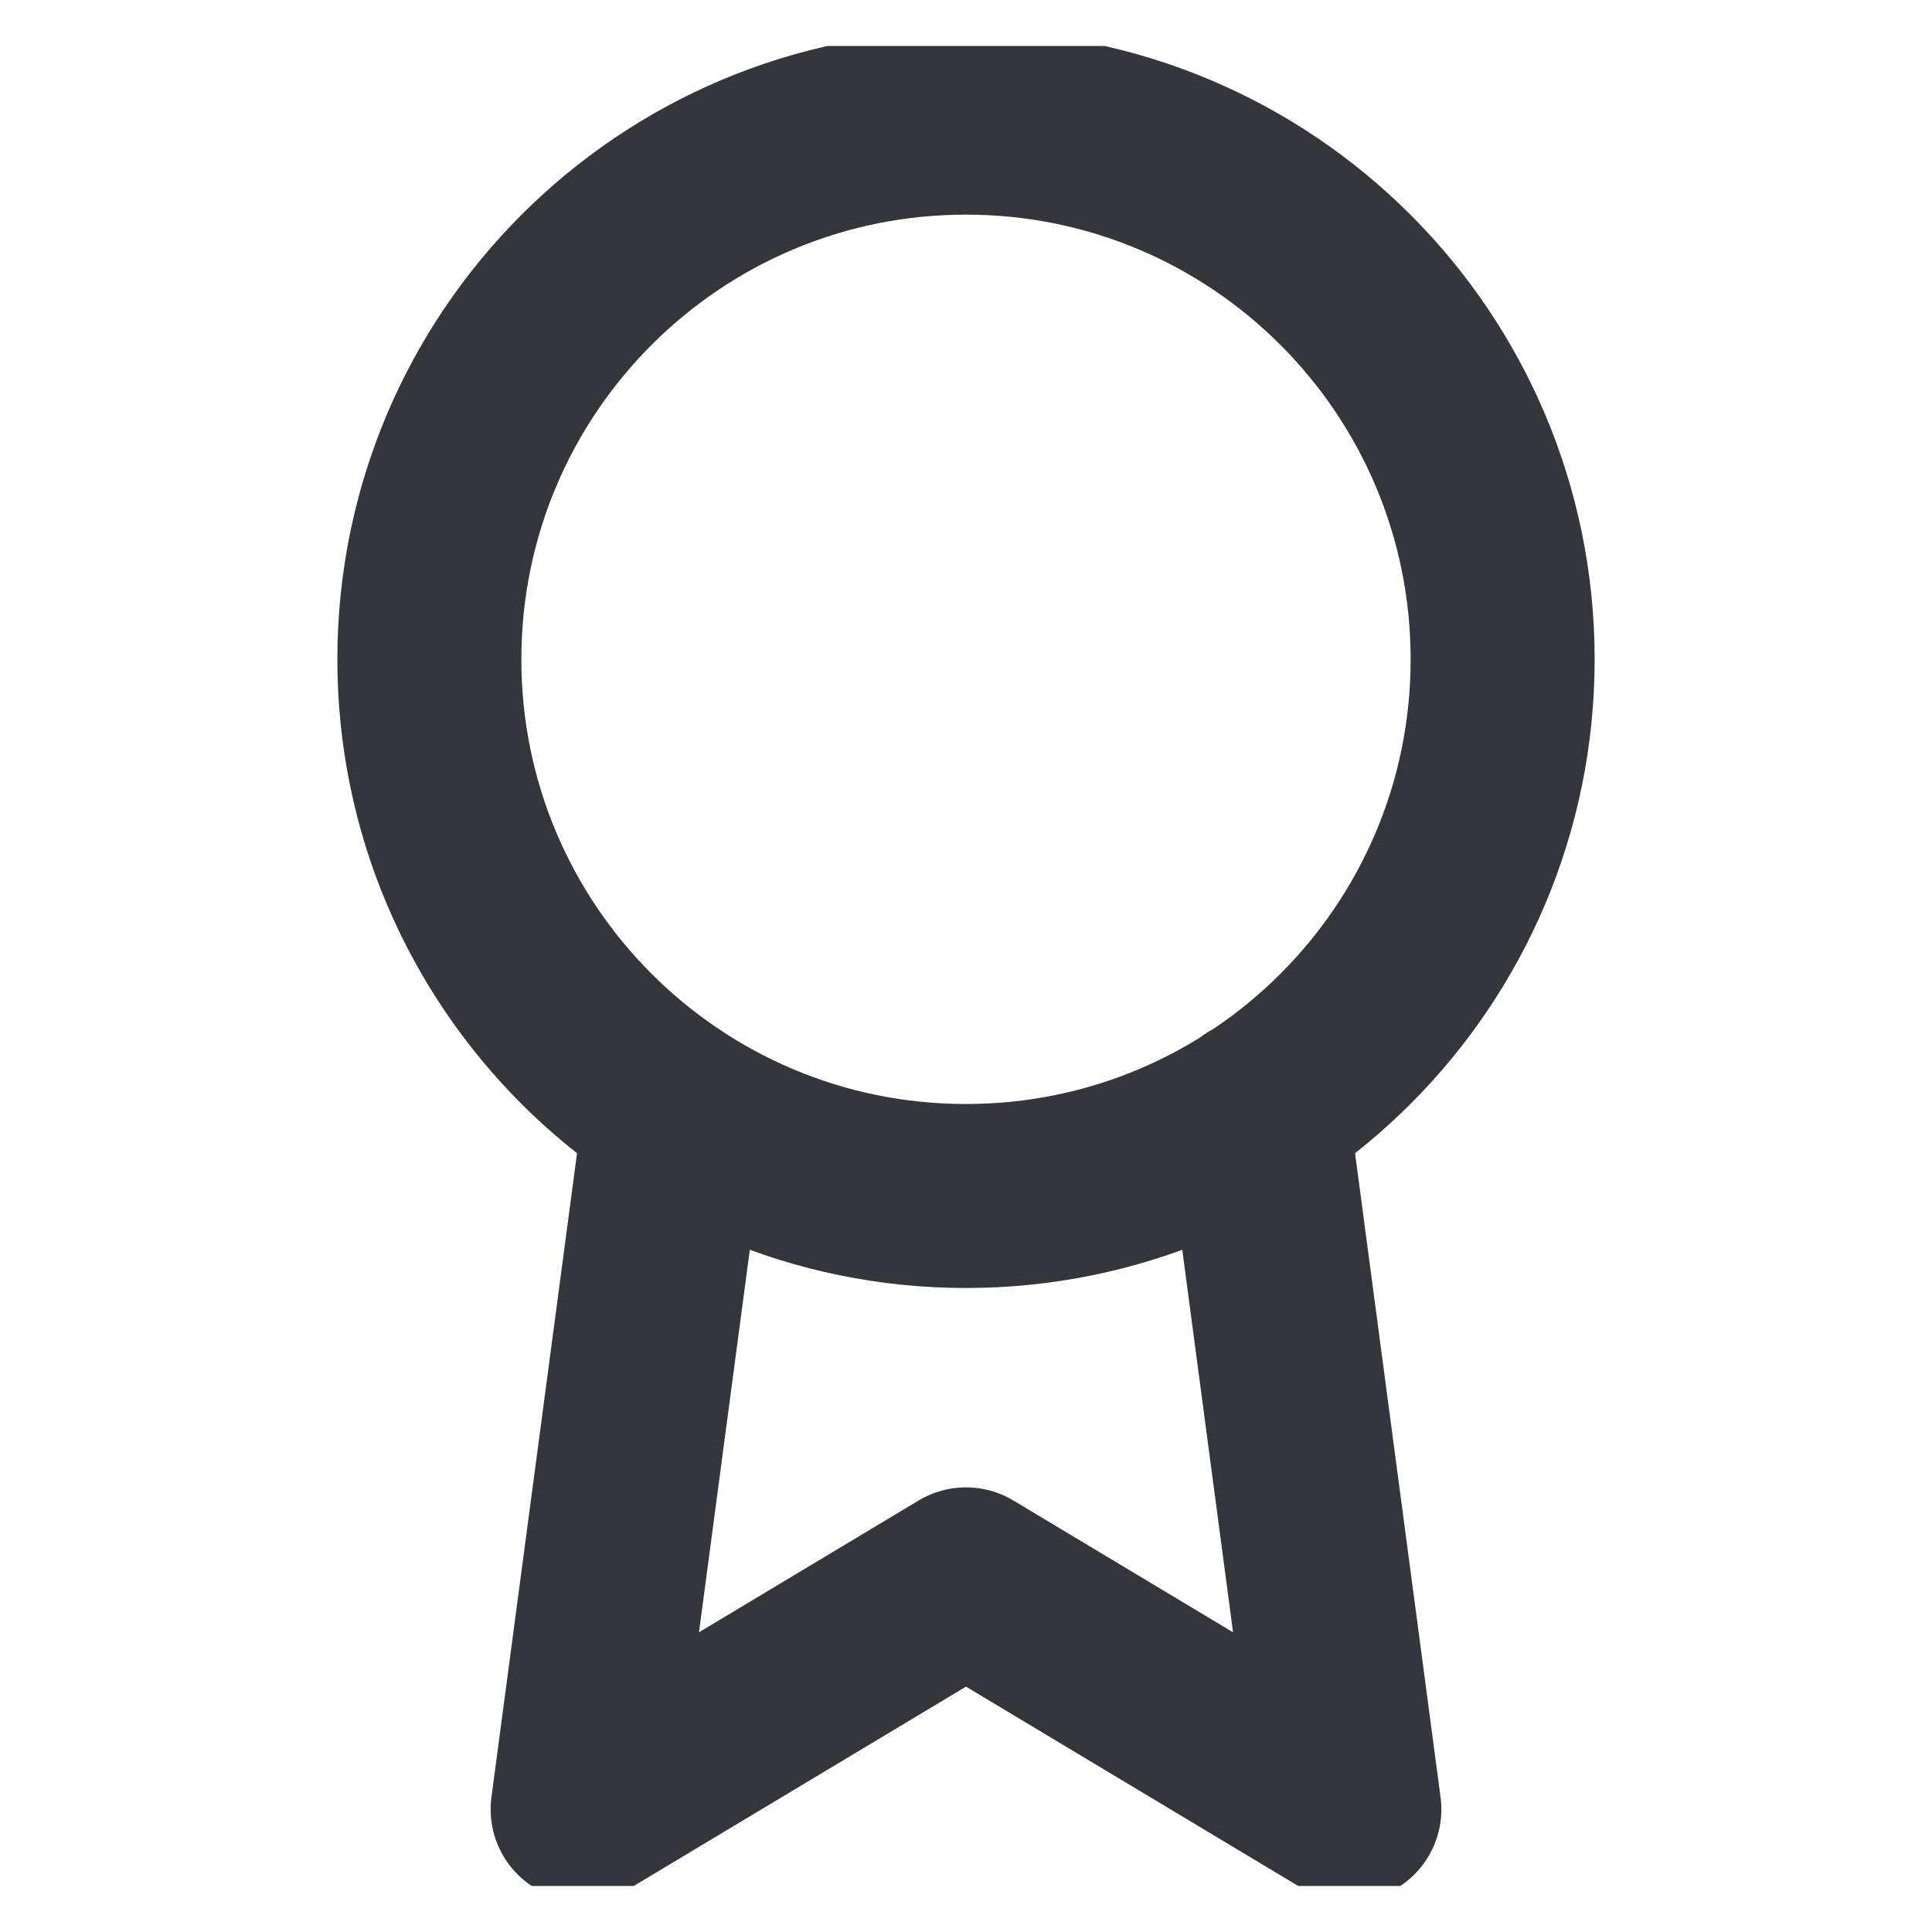 <svg xmlns="http://www.w3.org/2000/svg" fill="none" viewBox="0 0 21 21" height="21" width="21">
<g clip-path="url(#clip0_4158_5226)" id="award">
<path stroke-linejoin="round" stroke-linecap="round" stroke-width="2" stroke="#35363B" d="M7.342 12.075L6.333 19.667L10.5 17.167L14.667 19.667L13.658 12.067M16.333 7.167C16.333 10.389 13.722 13 10.5 13C7.278 13 4.667 10.389 4.667 7.167C4.667 3.945 7.278 1.333 10.5 1.333C13.722 1.333 16.333 3.945 16.333 7.167Z" id="Icon"></path>
</g>
<defs>
<clipPath id="clip0_4158_5226">
<rect transform="translate(0.5 0.5)" fill="white" height="20" width="20"></rect>
</clipPath>
</defs>
</svg>
